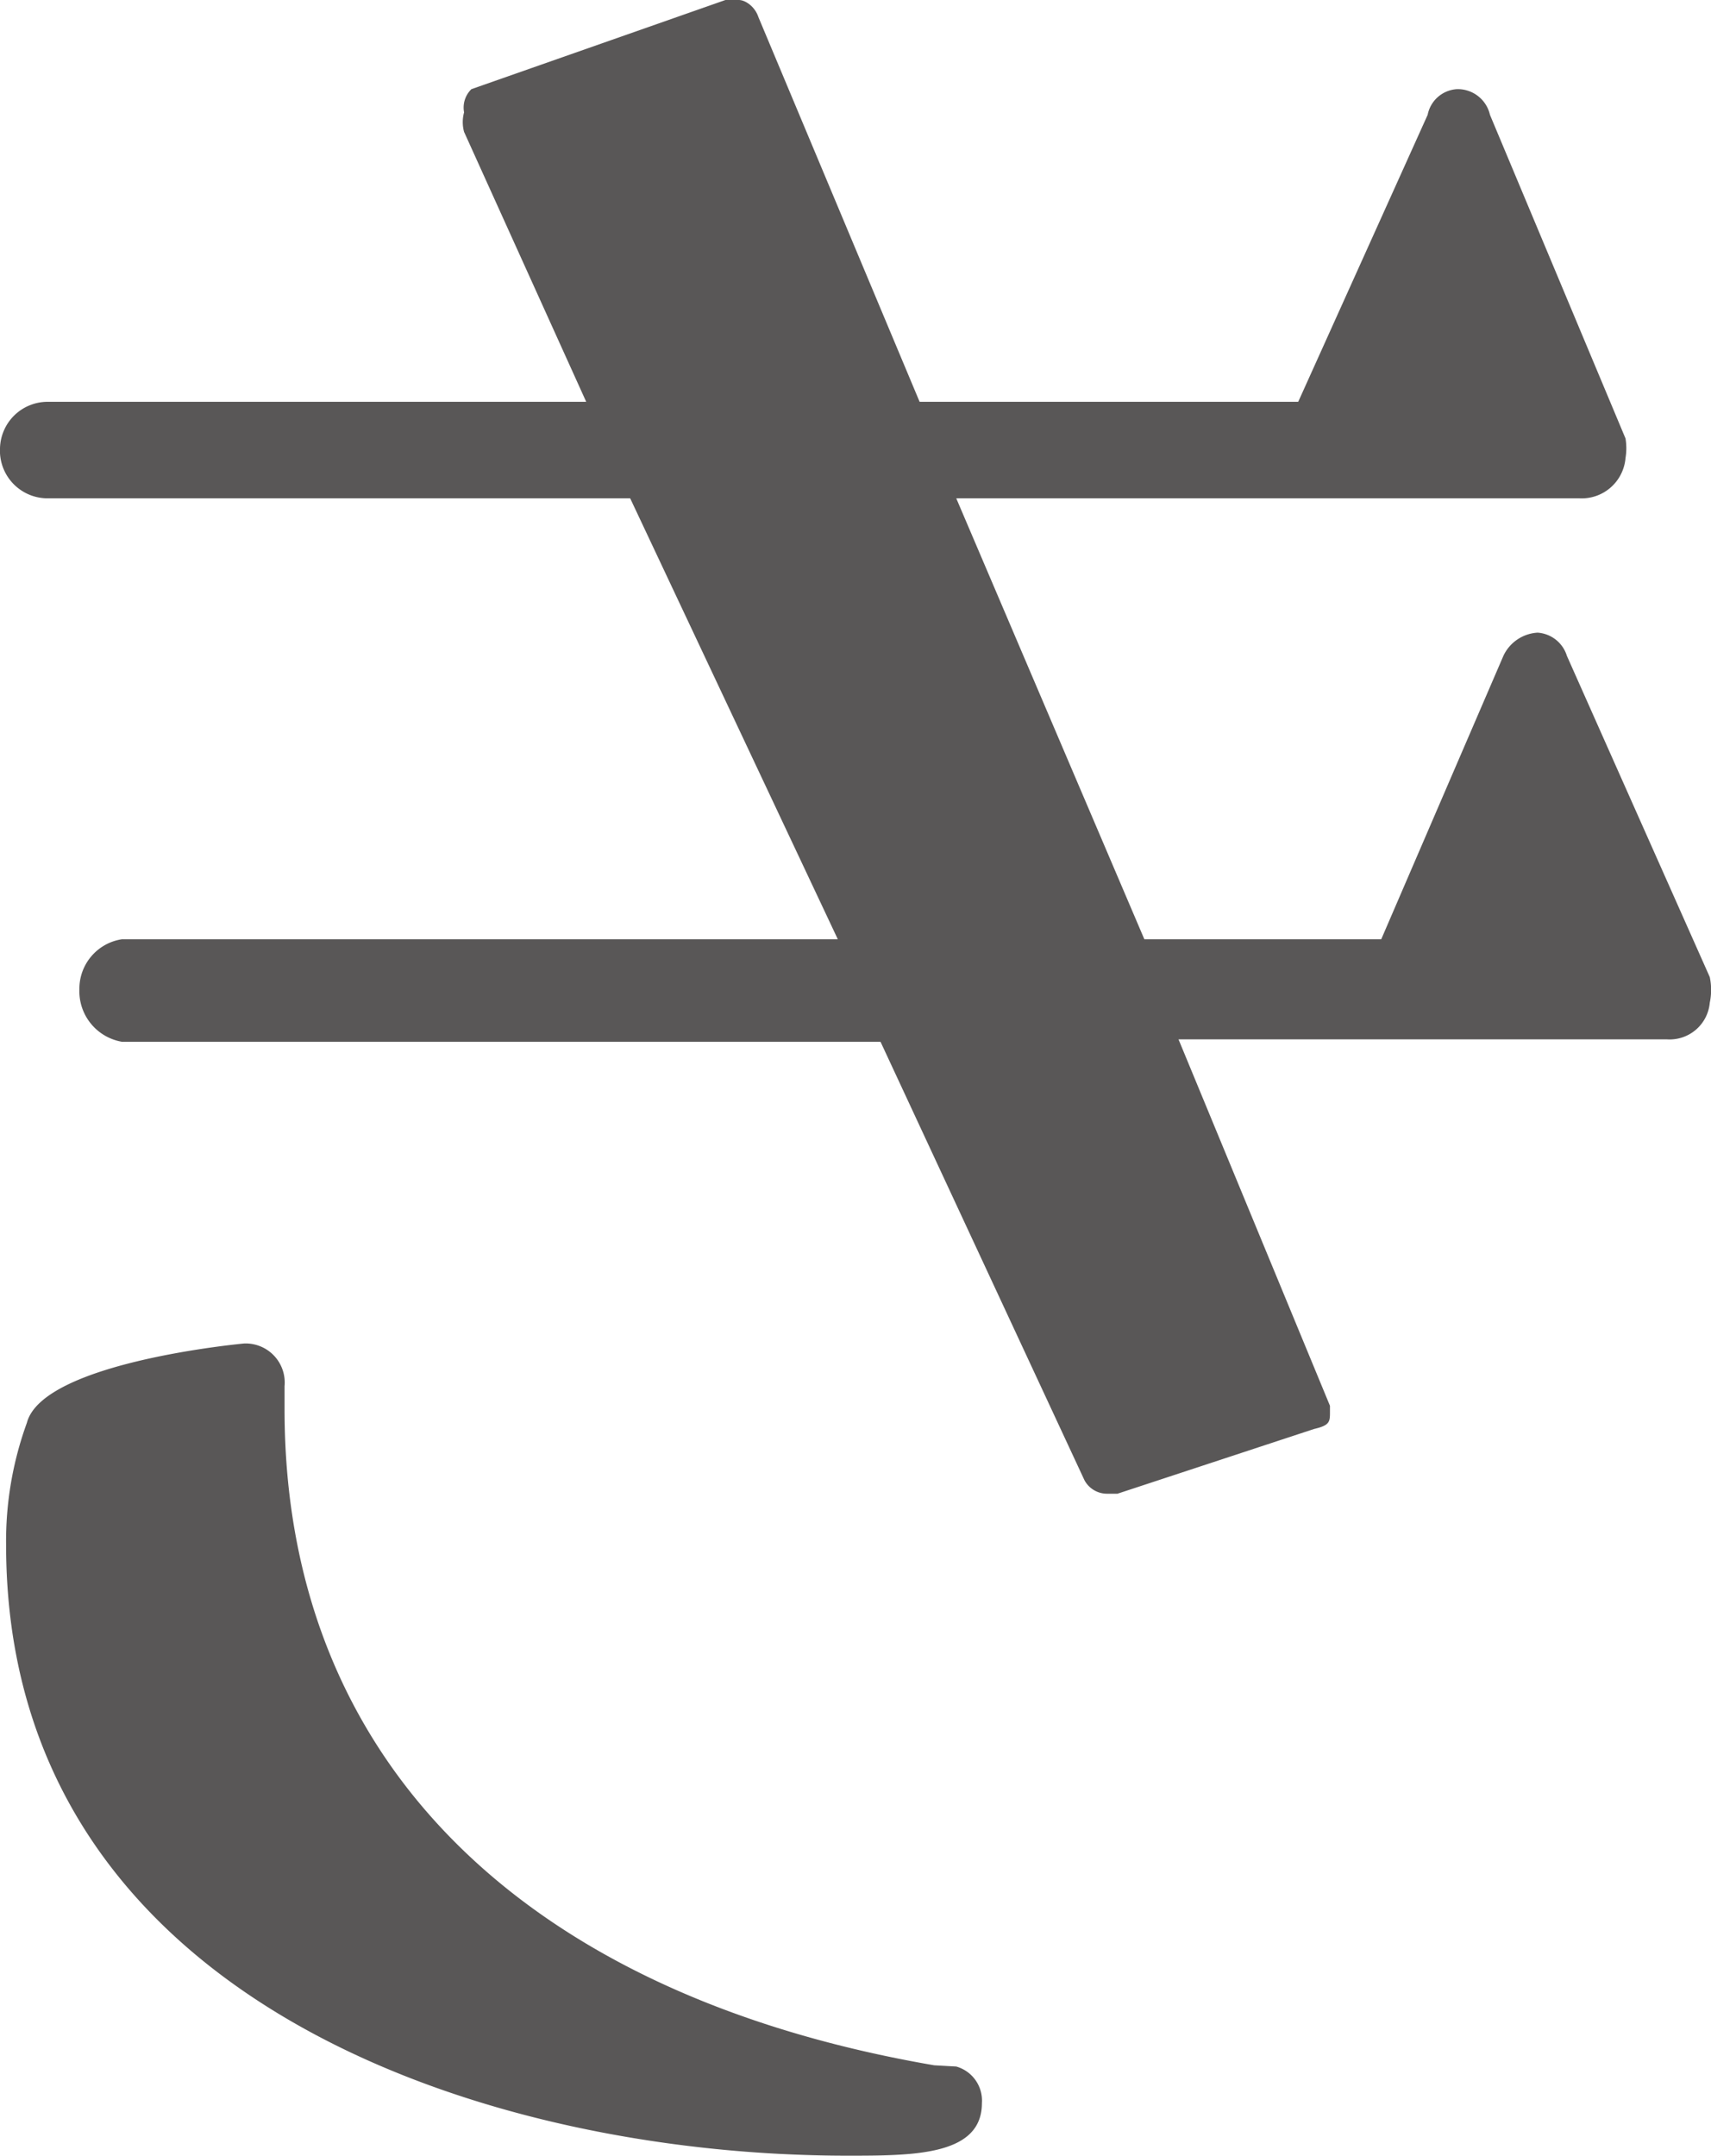 <svg xmlns="http://www.w3.org/2000/svg" viewBox="0 0 14.01 17.65"><defs><style>.cls-1{fill:#595757;}</style></defs><g id="レイヤー_2" data-name="レイヤー 2"><g id="デザイン"><path class="cls-1" d="M9.15,12.23H9.07a.21.21,0,0,1-.19-.11L7.21,8.53H1A.42.42,0,0,1,.65,8.1.41.41,0,0,1,1,7.69H6.86L5.16,4.08H.38A.39.39,0,0,1,0,3.67a.39.39,0,0,1,.38-.38H4.8l-1-2.21a.3.3,0,0,1,0-.16A.21.21,0,0,1,3.86.73L5.94,0S6,0,6.05,0s.13.05.16.14L7.53,3.29h3.1L11.69.94a.26.26,0,0,1,.24-.21.27.27,0,0,1,.27.21l1.11,2.65a.49.49,0,0,1,0,.16.36.36,0,0,1-.38.33H7.83L9.37,7.69h1.94l1-2.32a.33.33,0,0,1,.28-.19.27.27,0,0,1,.24.19L14,8a.51.51,0,0,1,0,.21.33.33,0,0,1-.35.3h-4l1.24,3v.05c0,.08,0,.11-.13.14ZM7.83,16.92a.29.29,0,0,1,.21.3c0,.43-.56.43-1.1.43-3,0-6.89-1.29-6.89-5a2.83,2.83,0,0,1,.17-1C.35,11.15,2,11,2,11a.32.32,0,0,1,.33.35v.19c0,2.91,2,4.8,5.32,5.37Z"/></g></g></svg>